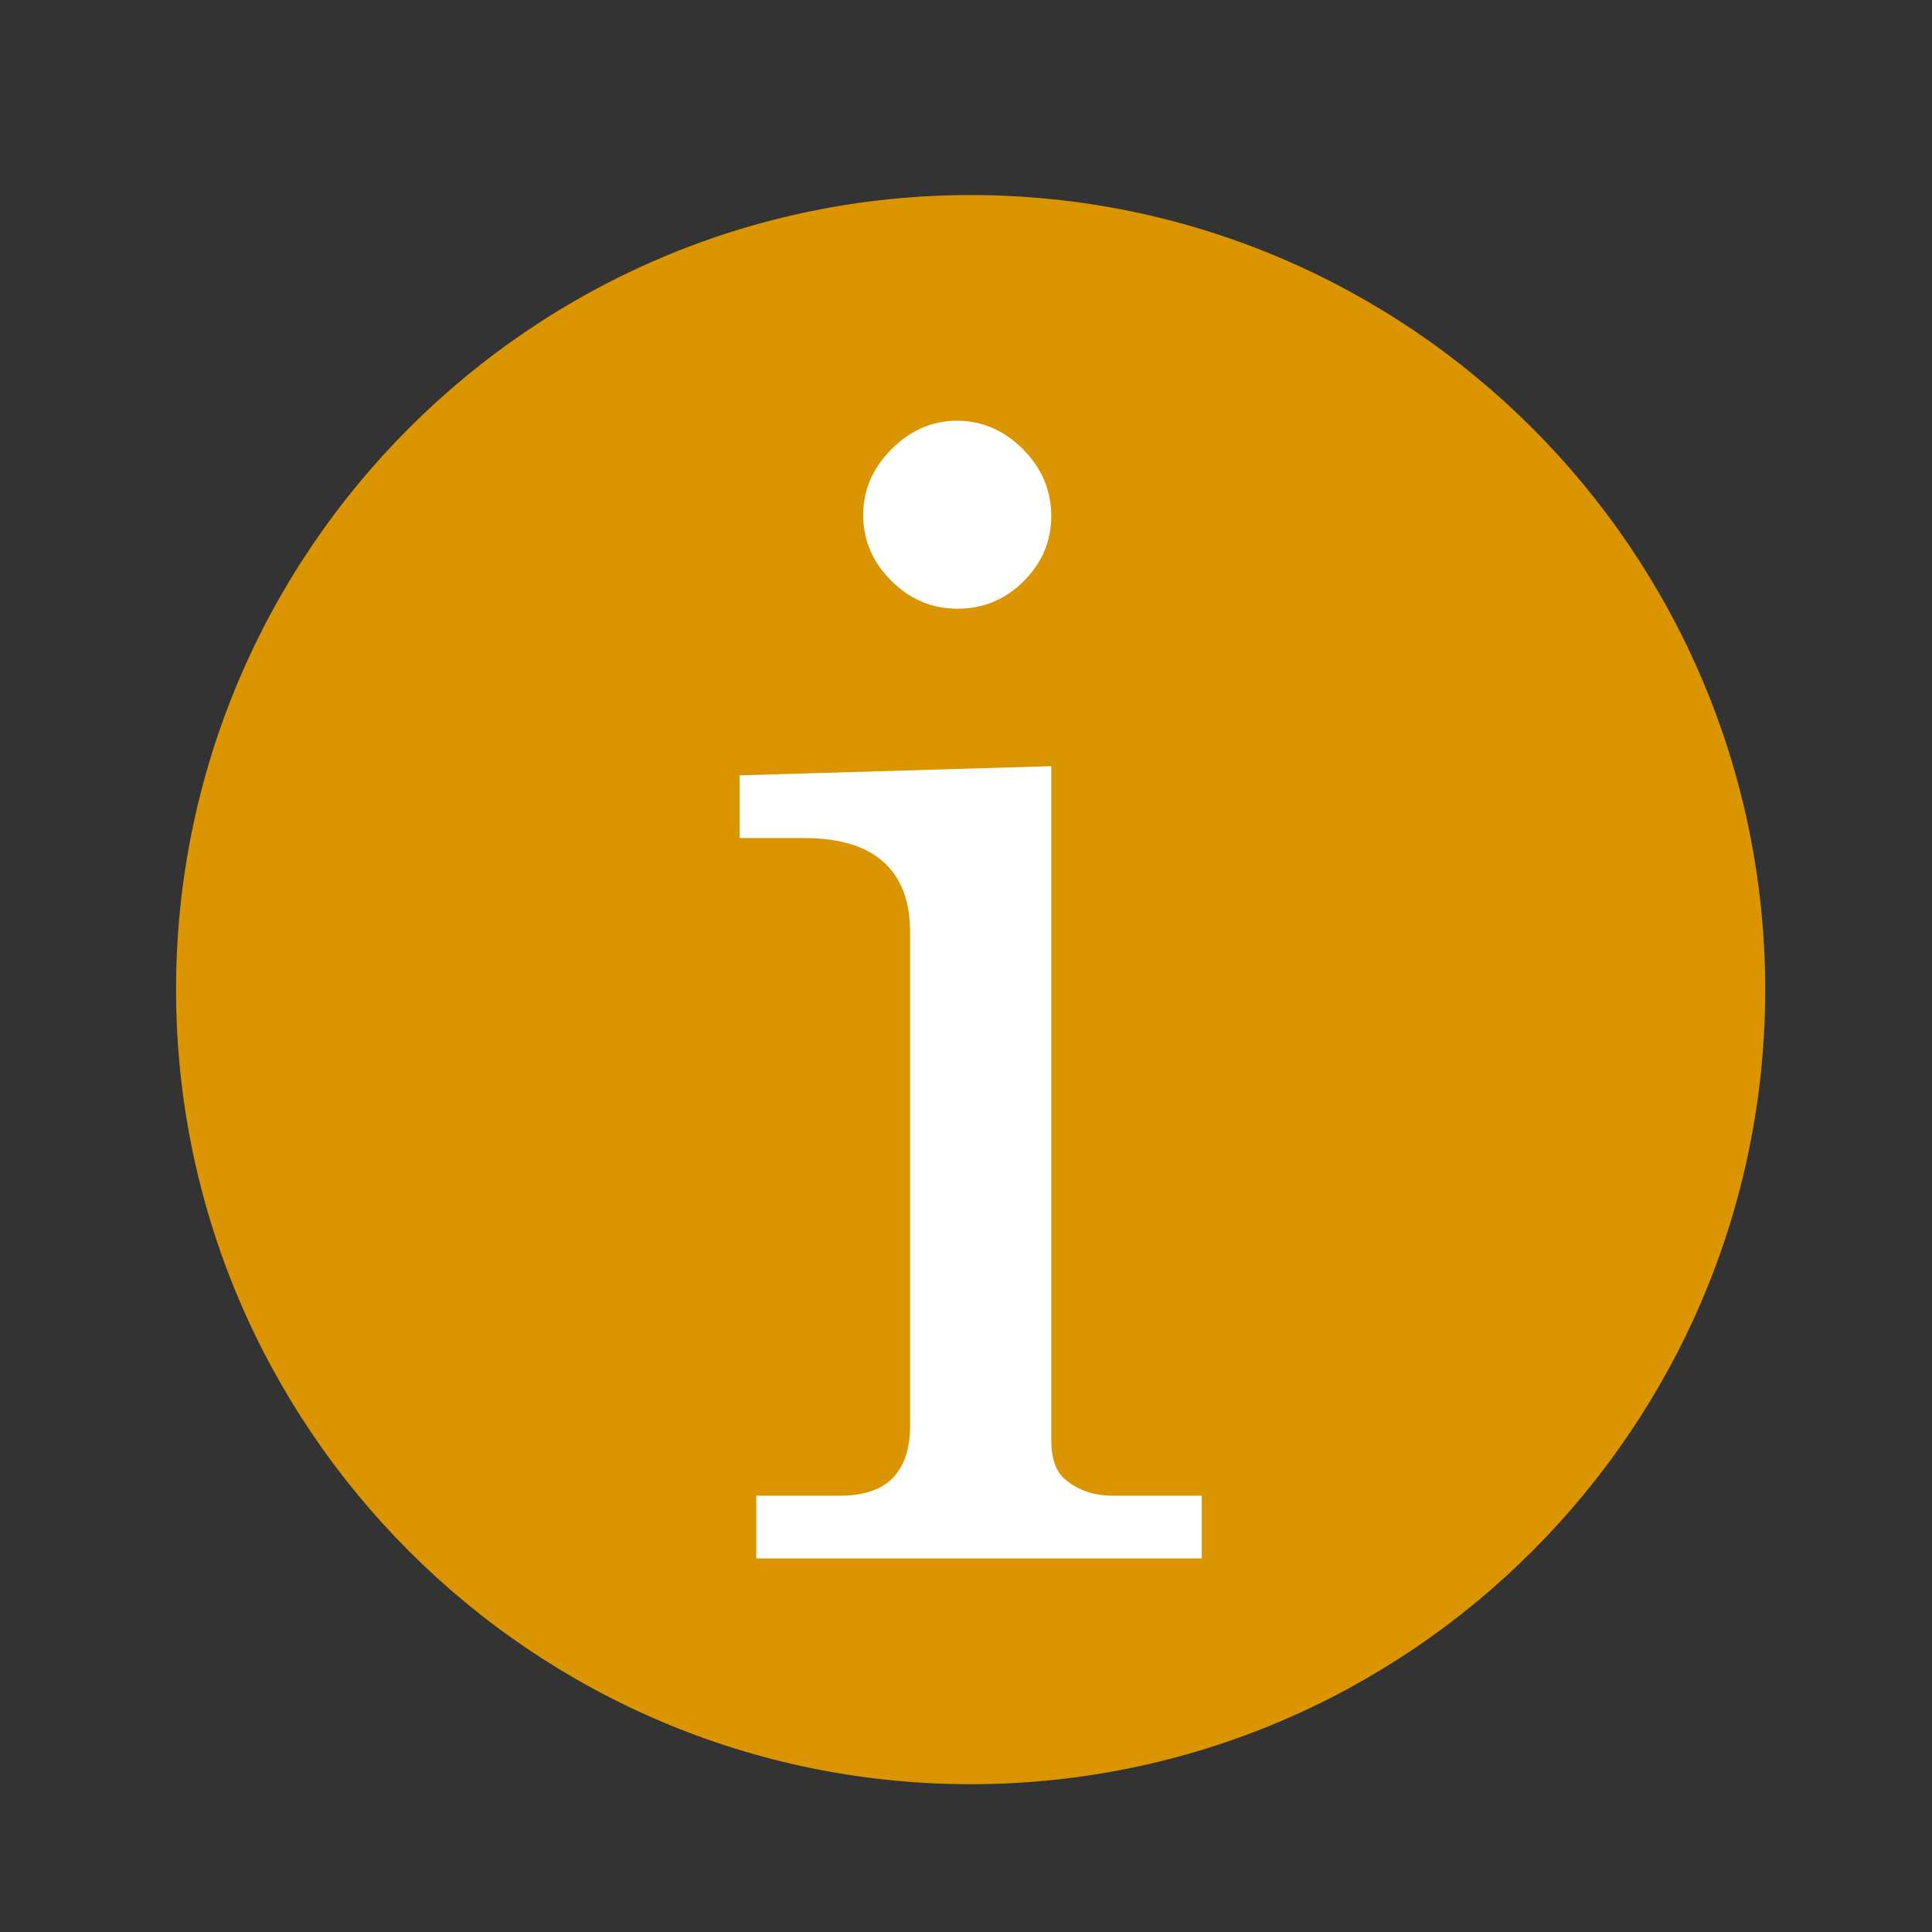 <?xml version="1.0" encoding="utf-8"?>
<!-- Generator: Adobe Illustrator 17.0.0, SVG Export Plug-In . SVG Version: 6.00 Build 0)  -->
<!DOCTYPE svg PUBLIC "-//W3C//DTD SVG 1.1//EN" "http://www.w3.org/Graphics/SVG/1.1/DTD/svg11.dtd">
<svg version="1.1" id="Capa_1" xmlns="http://www.w3.org/2000/svg" xmlns:xlink="http://www.w3.org/1999/xlink" x="0px" y="0px"
	 width="30px" height="30px" viewBox="0 0 30 30" enable-background="new 0 0 30 30" xml:space="preserve">
<rect x="0" y="0" width="30" height="30" fill="#333333" stroke="none"/>
<g>
	<path fill="#DA9500" d="M15.072,3.029c-6.803,0-12.338,5.535-12.338,12.338c0,6.803,5.535,12.338,12.338,12.338
		c6.803,0,12.338-5.535,12.338-12.338C27.41,8.563,21.875,3.029,15.072,3.029L15.072,3.029z"/>
	<g>
		<path fill="#FFFFFF" d="M11.484,12.04l4.84-0.143v10.459c0,0.285,0.07,0.49,0.208,0.61c0.2,0.172,0.449,0.26,0.753,0.26h1.376
			v0.973h-6.917v-0.973h1.285c0.381,0,0.66-0.094,0.837-0.279c0.177-0.185,0.266-0.457,0.266-0.811V14.48
			c0-0.487-0.138-0.85-0.415-1.097s-0.688-0.37-1.233-0.37h-0.999V12.04z M14.858,6.533c0.389,0,0.732,0.148,1.025,0.441
			s0.441,0.641,0.441,1.038c0,0.389-0.143,0.727-0.428,1.012c-0.285,0.285-0.628,0.428-1.025,0.428s-0.741-0.144-1.032-0.435
			c-0.29-0.29-0.435-0.629-0.435-1.019c0-0.389,0.148-0.732,0.441-1.025C14.139,6.681,14.476,6.533,14.858,6.533z"/>
	</g>
</g>
</svg>
